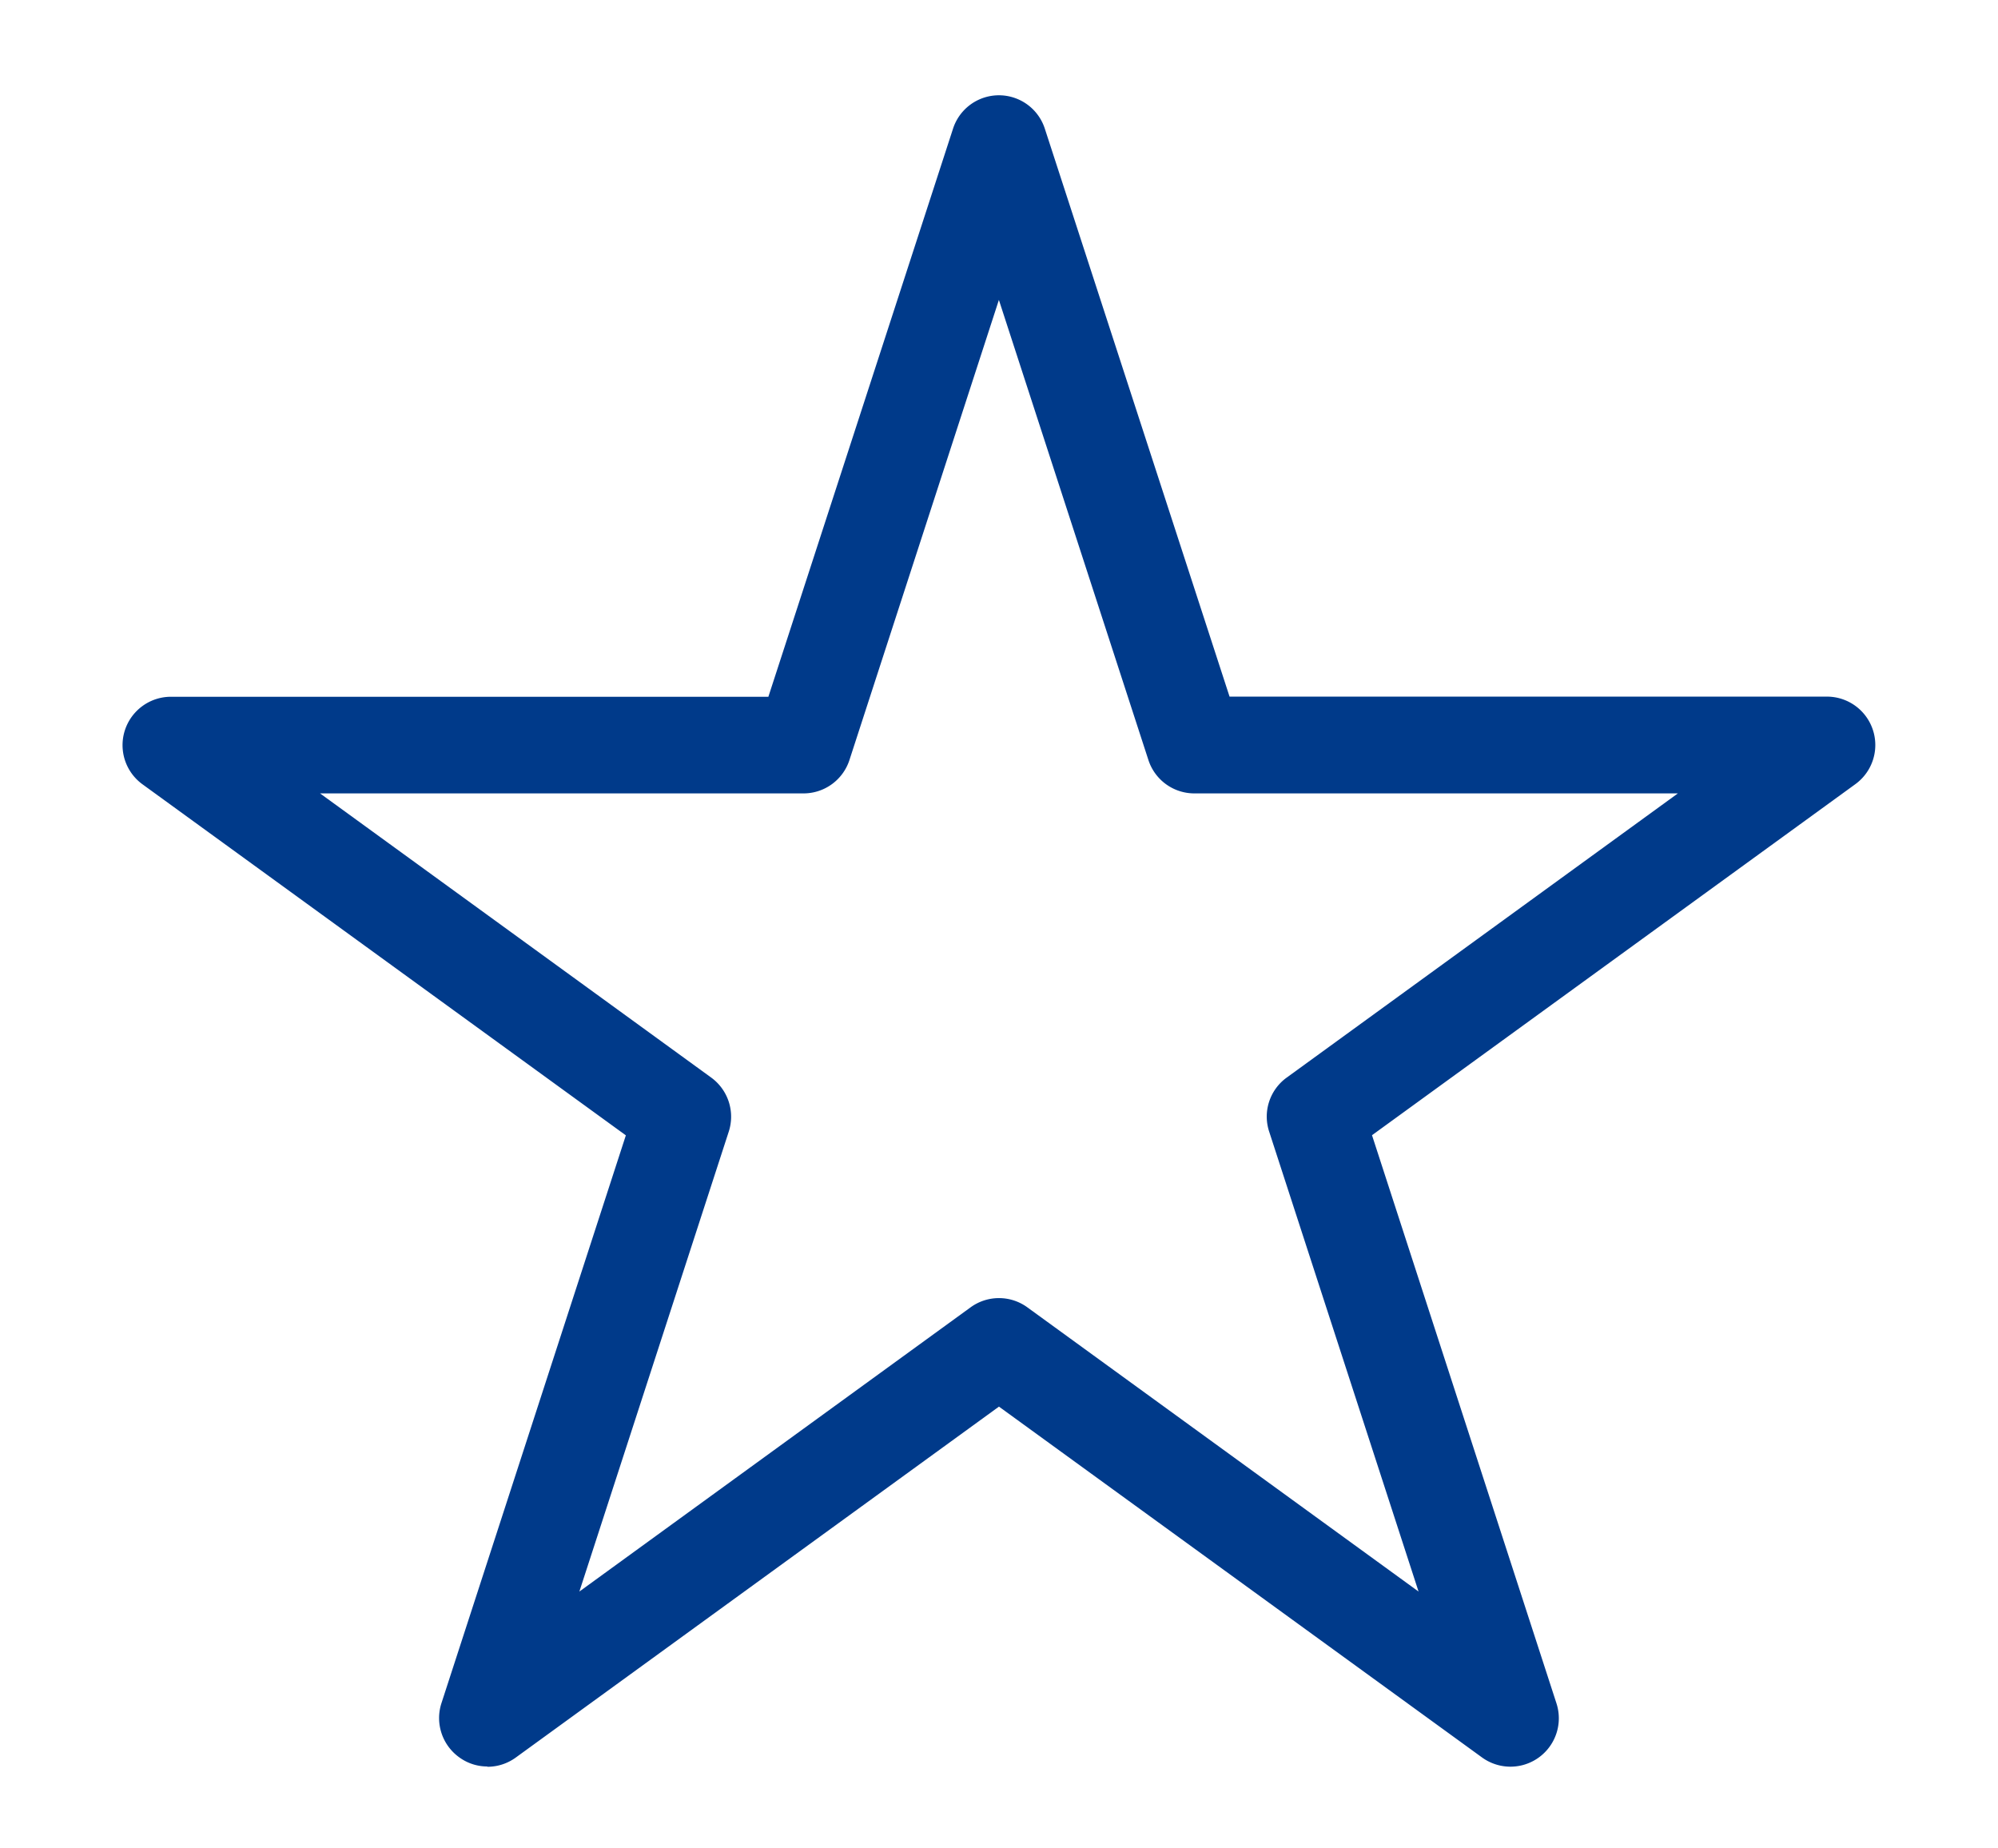 <svg xmlns="http://www.w3.org/2000/svg" width="27.337" height="25.285" viewBox="0 0 27.337 25.285">
    <defs>
        <clipPath id="rr8xavd6qa">
            <path data-name="Rectángulo 100" transform="translate(16 4)" style="fill:none" d="M0 0h27.337v25.285H0z"/>
        </clipPath>
    </defs>
    <g data-name="ICONO ESTRELLA OK">
        <g data-name="Grupo 97" transform="translate(-16 -4)" style="clip-path:url(#rr8xavd6qa)">
            <path data-name="Trazado 407" d="M9.655 22.863a.651.651 0 0 1-.387-.127.661.661 0 0 1-.242-.736l2.524-7.771-6.61-4.8a.662.662 0 0 1 .39-1.2h8.17l2.526-7.77a.66.66 0 0 1 1.257 0l2.527 7.768h8.169a.662.662 0 0 1 .39 1.2l-6.61 4.8L24.283 22a.662.662 0 0 1-1.018.74l-6.61-4.8-6.61 4.8a.659.659 0 0 1-.39.127M7.366 9.551l5.351 3.887a.662.662 0 0 1 .241.74l-2.044 6.292 5.351-3.887a.66.66 0 0 1 .78 0l5.351 3.887-2.044-6.292a.658.658 0 0 1 .241-.74l5.351-3.887h-6.617a.661.661 0 0 1-.628-.459L16.654 2.8 14.61 9.092a.661.661 0 0 1-.628.459z" transform="translate(13.013 5.303)" style="fill:#003a8a"/>
        </g>
    </g>
</svg>
